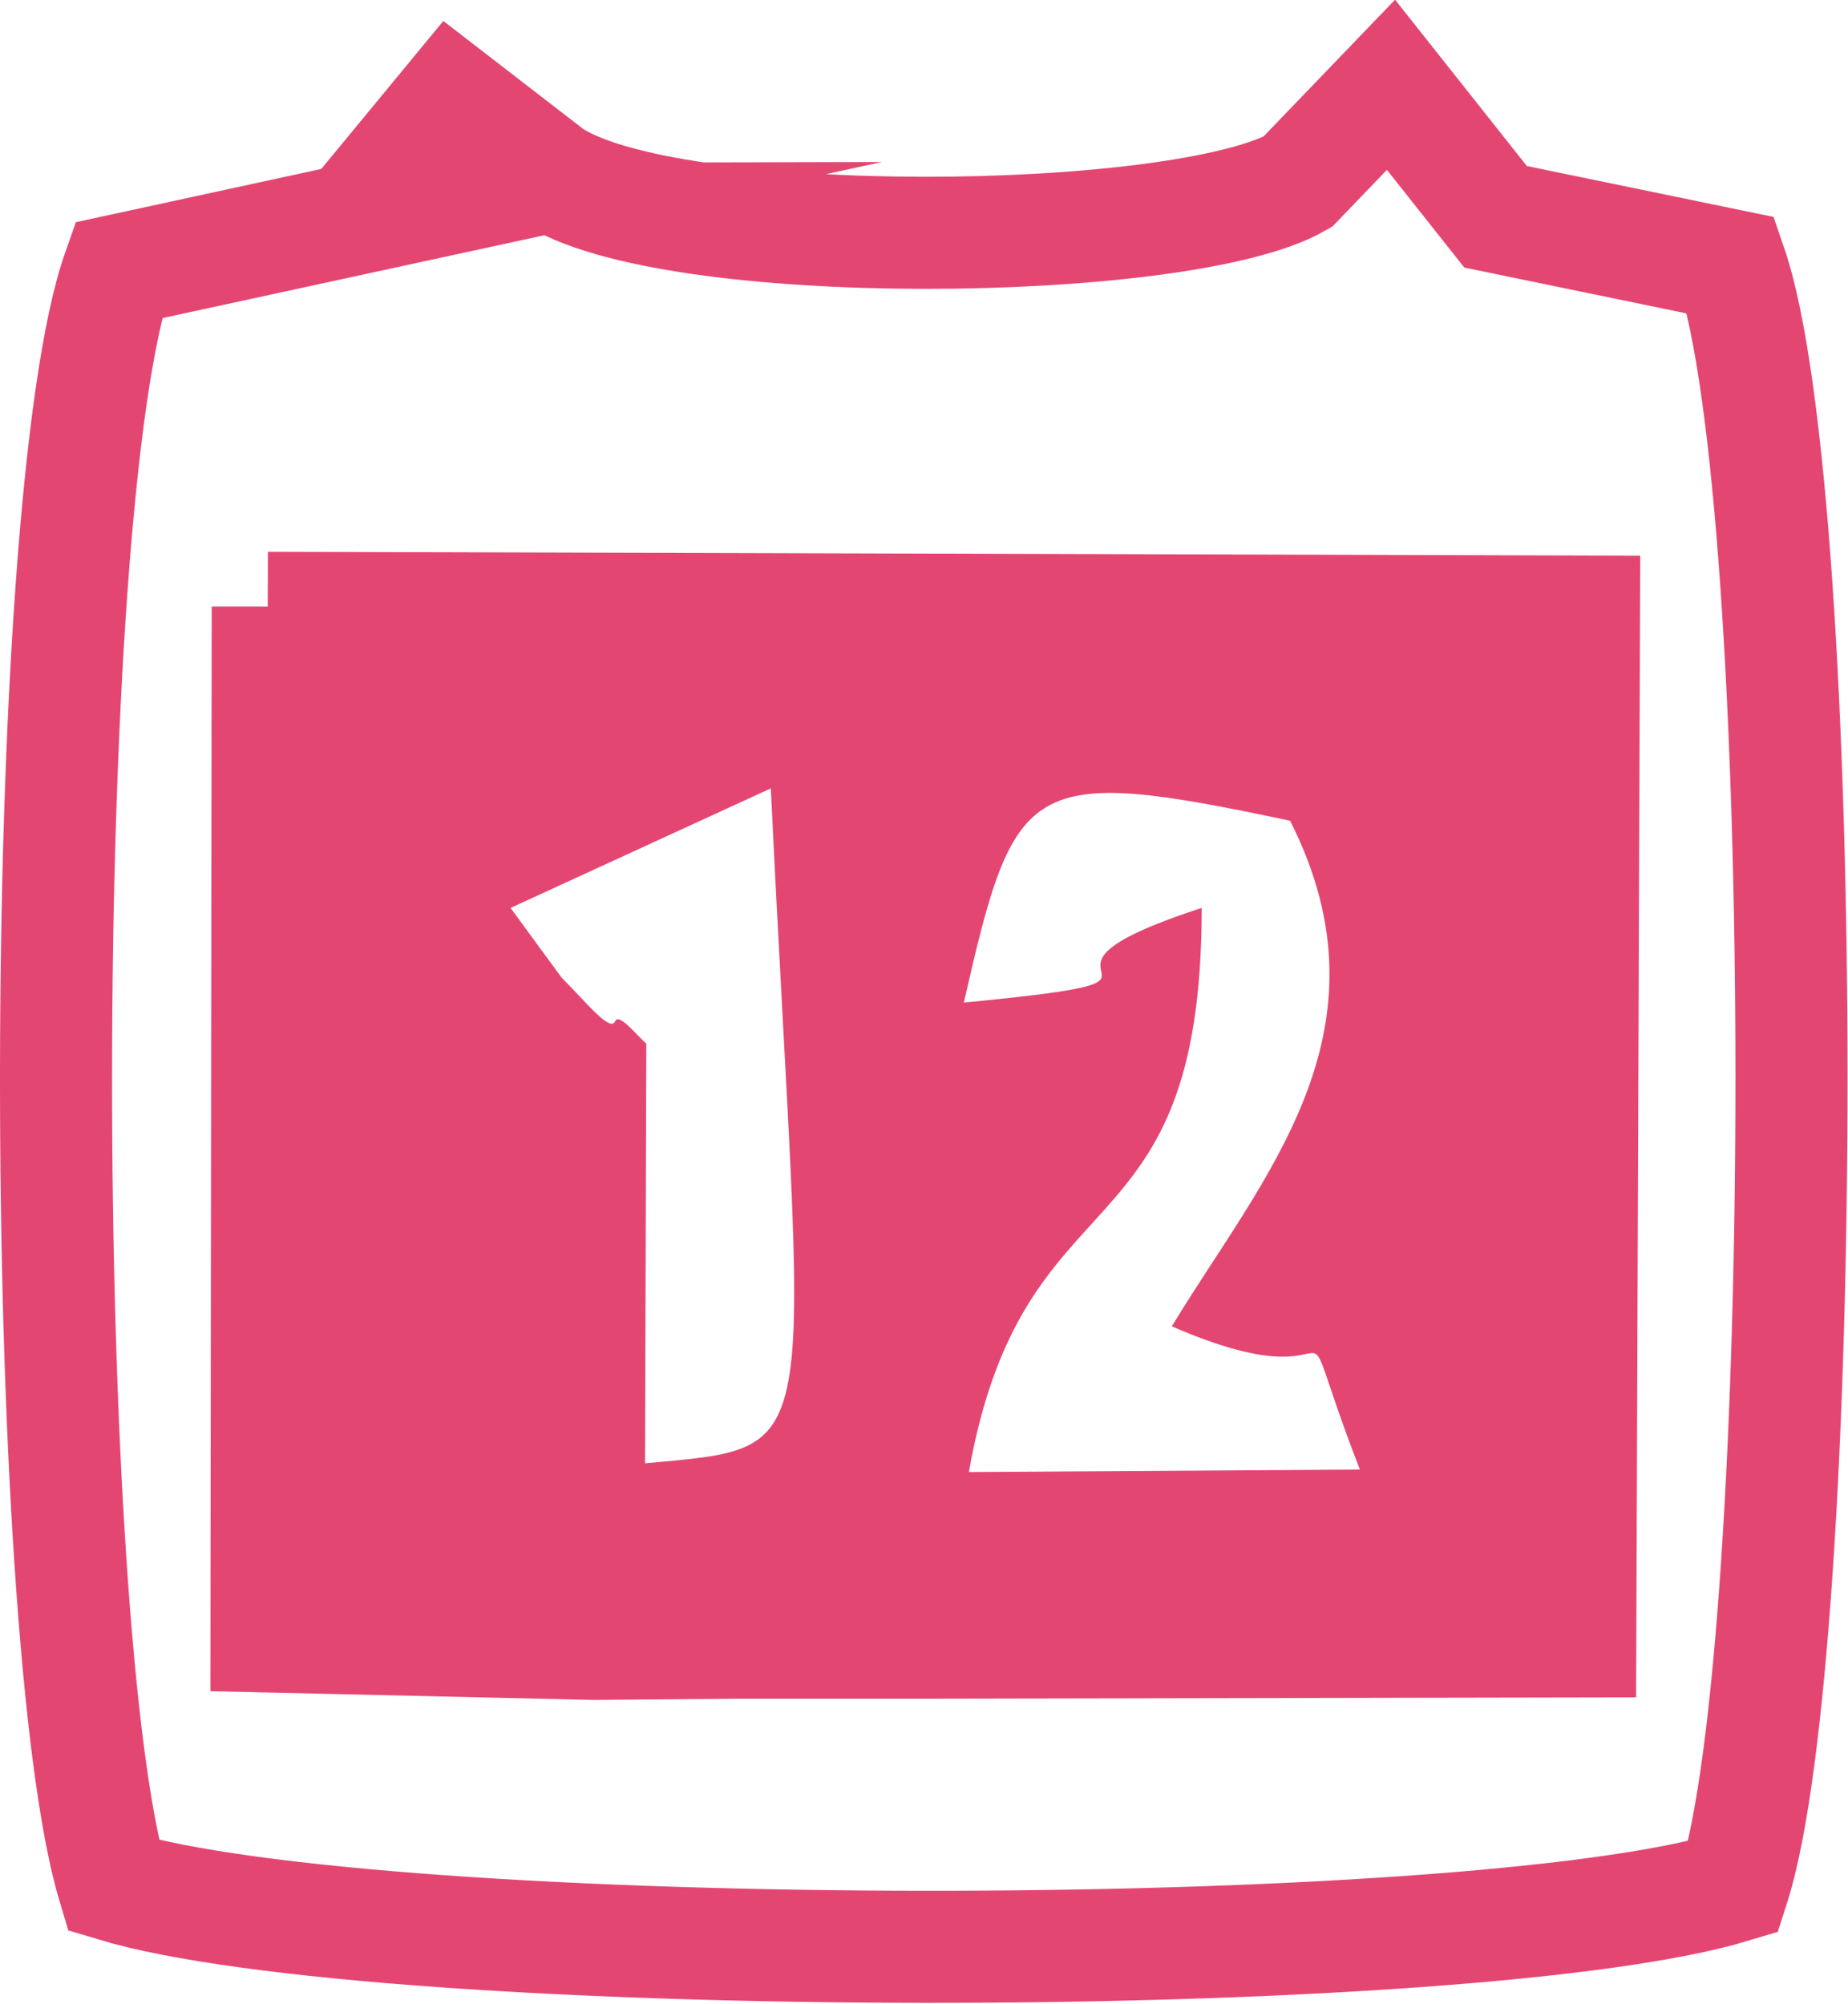 <?xml version="1.0" encoding="UTF-8"?>
<!DOCTYPE svg PUBLIC "-//W3C//DTD SVG 1.1//EN" "http://www.w3.org/Graphics/SVG/1.1/DTD/svg11.dtd">
<!-- Creator: CorelDRAW 2018 (64-Bit) -->
<svg xmlns="http://www.w3.org/2000/svg" xml:space="preserve" width="3.308mm" height="3.587mm" version="1.1" style="shape-rendering:geometricPrecision; text-rendering:geometricPrecision; image-rendering:optimizeQuality; fill-rule:evenodd; clip-rule:evenodd"
viewBox="0 0 14.84 16.09"
 xmlns:xlink="http://www.w3.org/1999/xlink">
 <defs>
  <style type="text/css">
   <![CDATA[
    .str0 {stroke:#E44672;stroke-width:0.9;stroke-miterlimit:22.926}
    .fil0 {fill:none}
    .fil1 {fill:#E44672}
   ]]>
  </style>
 </defs>
 <g id="Layer_x0020_1">
  <g id="_2071291511456">
   <path class="fil0 str0" d="M2.15 4.88l10.57 0.03 -0.03 8.27 -5.26 0.01 -1.52 0 -1.14 0.01 -2.63 -0.06 0.01 -8.27zm0.69 -3.12l-1.89 0.41c-0.67,1.9 -0.65,10.94 -0.04,12.97 2.15,0.65 10.86,0.66 13.01,0.01 0.62,-1.93 0.63,-11.13 -0.02,-13.02l-1.89 -0.39 -0.84 -1.06 -0.75 0.78c-0.93,0.53 -5.06,0.58 -6,-0.06l-0.79 -0.61 -0.8 0.97z"/>
   <path class="fil1" d="M4.1 7.29l2.09 -0.96c0.26,5.44 0.48,5.28 -1.01,5.42l0.01 -3.37c-0.08,-0.07 -0.22,-0.25 -0.25,-0.18 -0.04,0.09 -0.22,-0.14 -0.43,-0.35l-0.41 -0.56zm3.64 0.76c0.41,-1.8 0.5,-1.91 2.62,-1.46 0.86,1.7 -0.23,2.87 -0.95,4.06 1.61,0.7 0.87,-0.51 1.51,1.15l-3.14 0.02c0.44,-2.48 1.87,-1.66 1.87,-4.53 -1.78,0.58 0.27,0.55 -1.91,0.76zm-5.61 5.2l2.63 0.06 1.14 -0.01 1.52 -0 5.26 -0.01 0.03 -8.27 -10.57 -0.03 -0.01 8.27z"/>
  </g>
 </g>
</svg>
